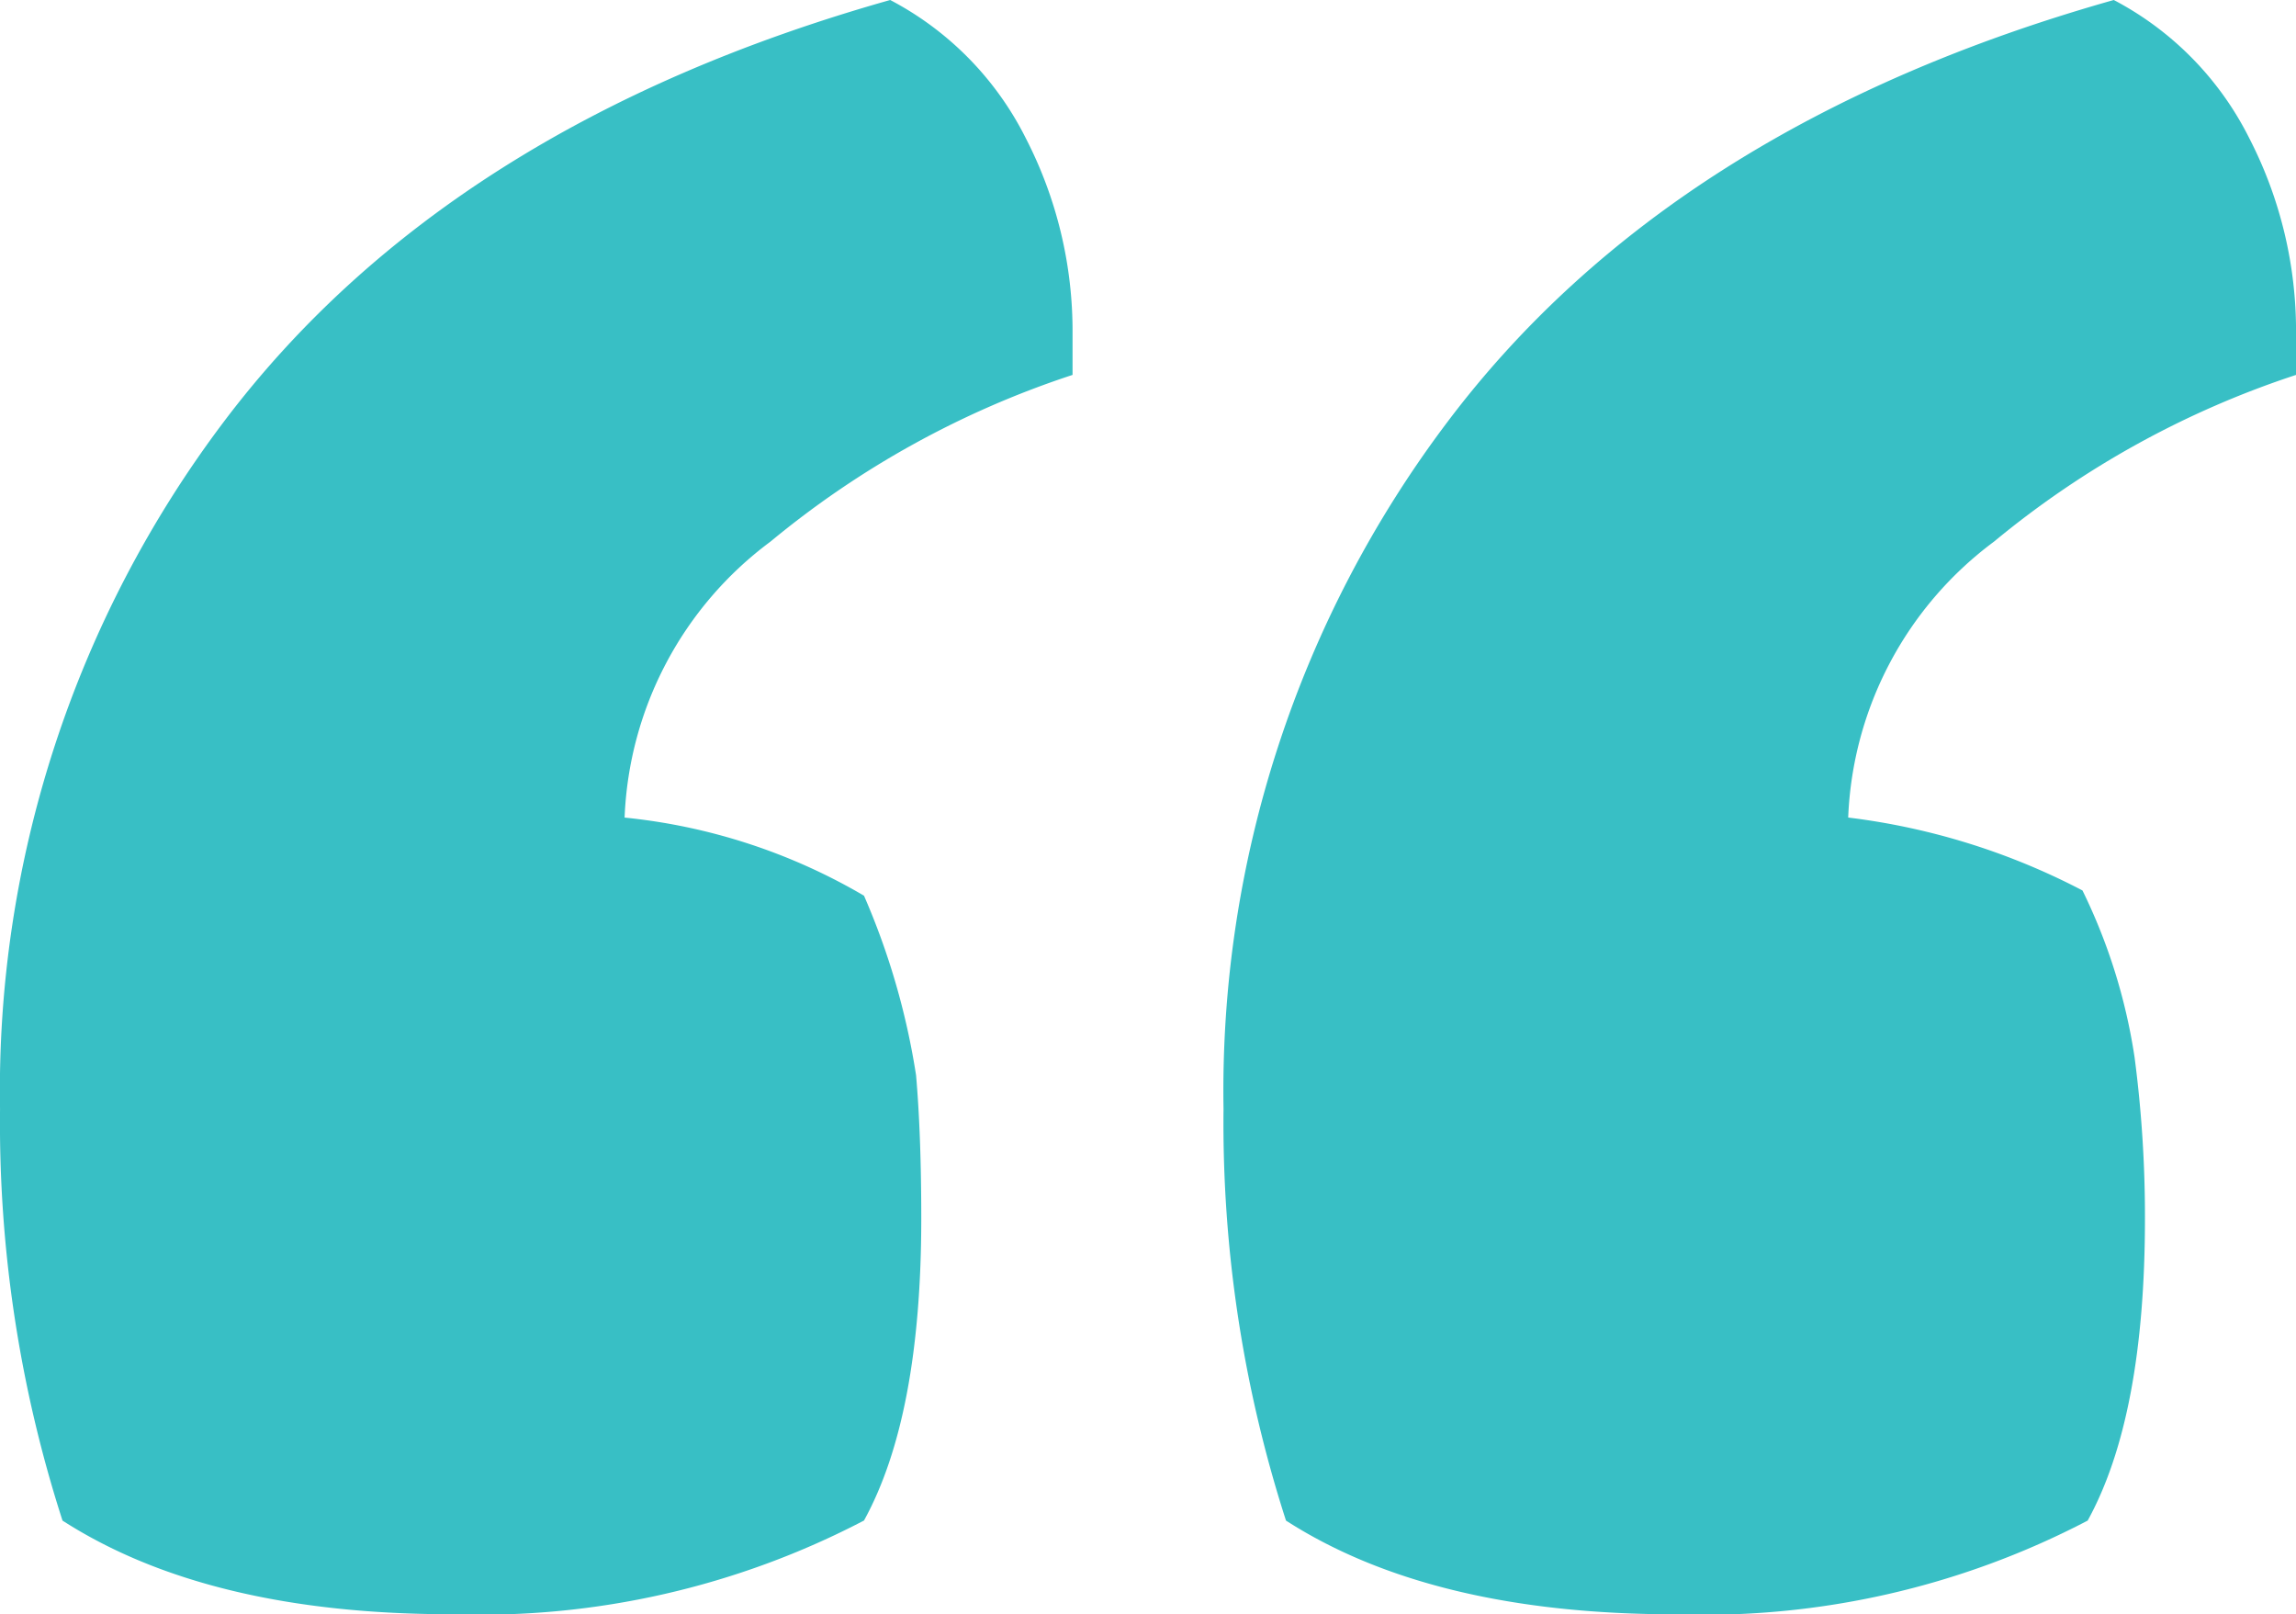 <svg xmlns="http://www.w3.org/2000/svg" width="61.378" height="43.145" viewBox="0 0 61.378 43.145">
    <path id="Path_2268" data-name="Path 2268" d="M-20.526-41.348a34.593,34.593,0,0,1-1.67-11,29.67,29.67,0,0,1,5.985-18.372Q-10.227-78.648,1.6-81.988A8.426,8.426,0,0,1,5.222-78.3a11.249,11.249,0,0,1,1.253,5.219v1.113A24.757,24.757,0,0,0-1.6-67.513a9.658,9.658,0,0,0-3.9,7.376,15.741,15.741,0,0,1,6.4,2.088,19.432,19.432,0,0,1,1.392,4.8q.139,1.6.139,3.827,0,5.289-1.531,8.072a22.15,22.15,0,0,1-11,2.505Q-16.629-38.843-20.526-41.348Zm32.707,0a34.594,34.594,0,0,1-1.67-11A29.67,29.67,0,0,1,16.5-70.715Q22.48-78.648,34.31-81.988A8.426,8.426,0,0,1,37.929-78.3a11.249,11.249,0,0,1,1.253,5.219v1.113a24.757,24.757,0,0,0-8.072,4.454,9.658,9.658,0,0,0-3.9,7.376,18.267,18.267,0,0,1,6.263,1.949,15.289,15.289,0,0,1,1.392,4.454,32.624,32.624,0,0,1,.278,4.315q0,5.289-1.531,8.072a22.15,22.15,0,0,1-11,2.505Q16.078-38.843,12.181-41.348Z" transform="translate(22.197 81.988)" fill="#38BFC5" />
</svg>